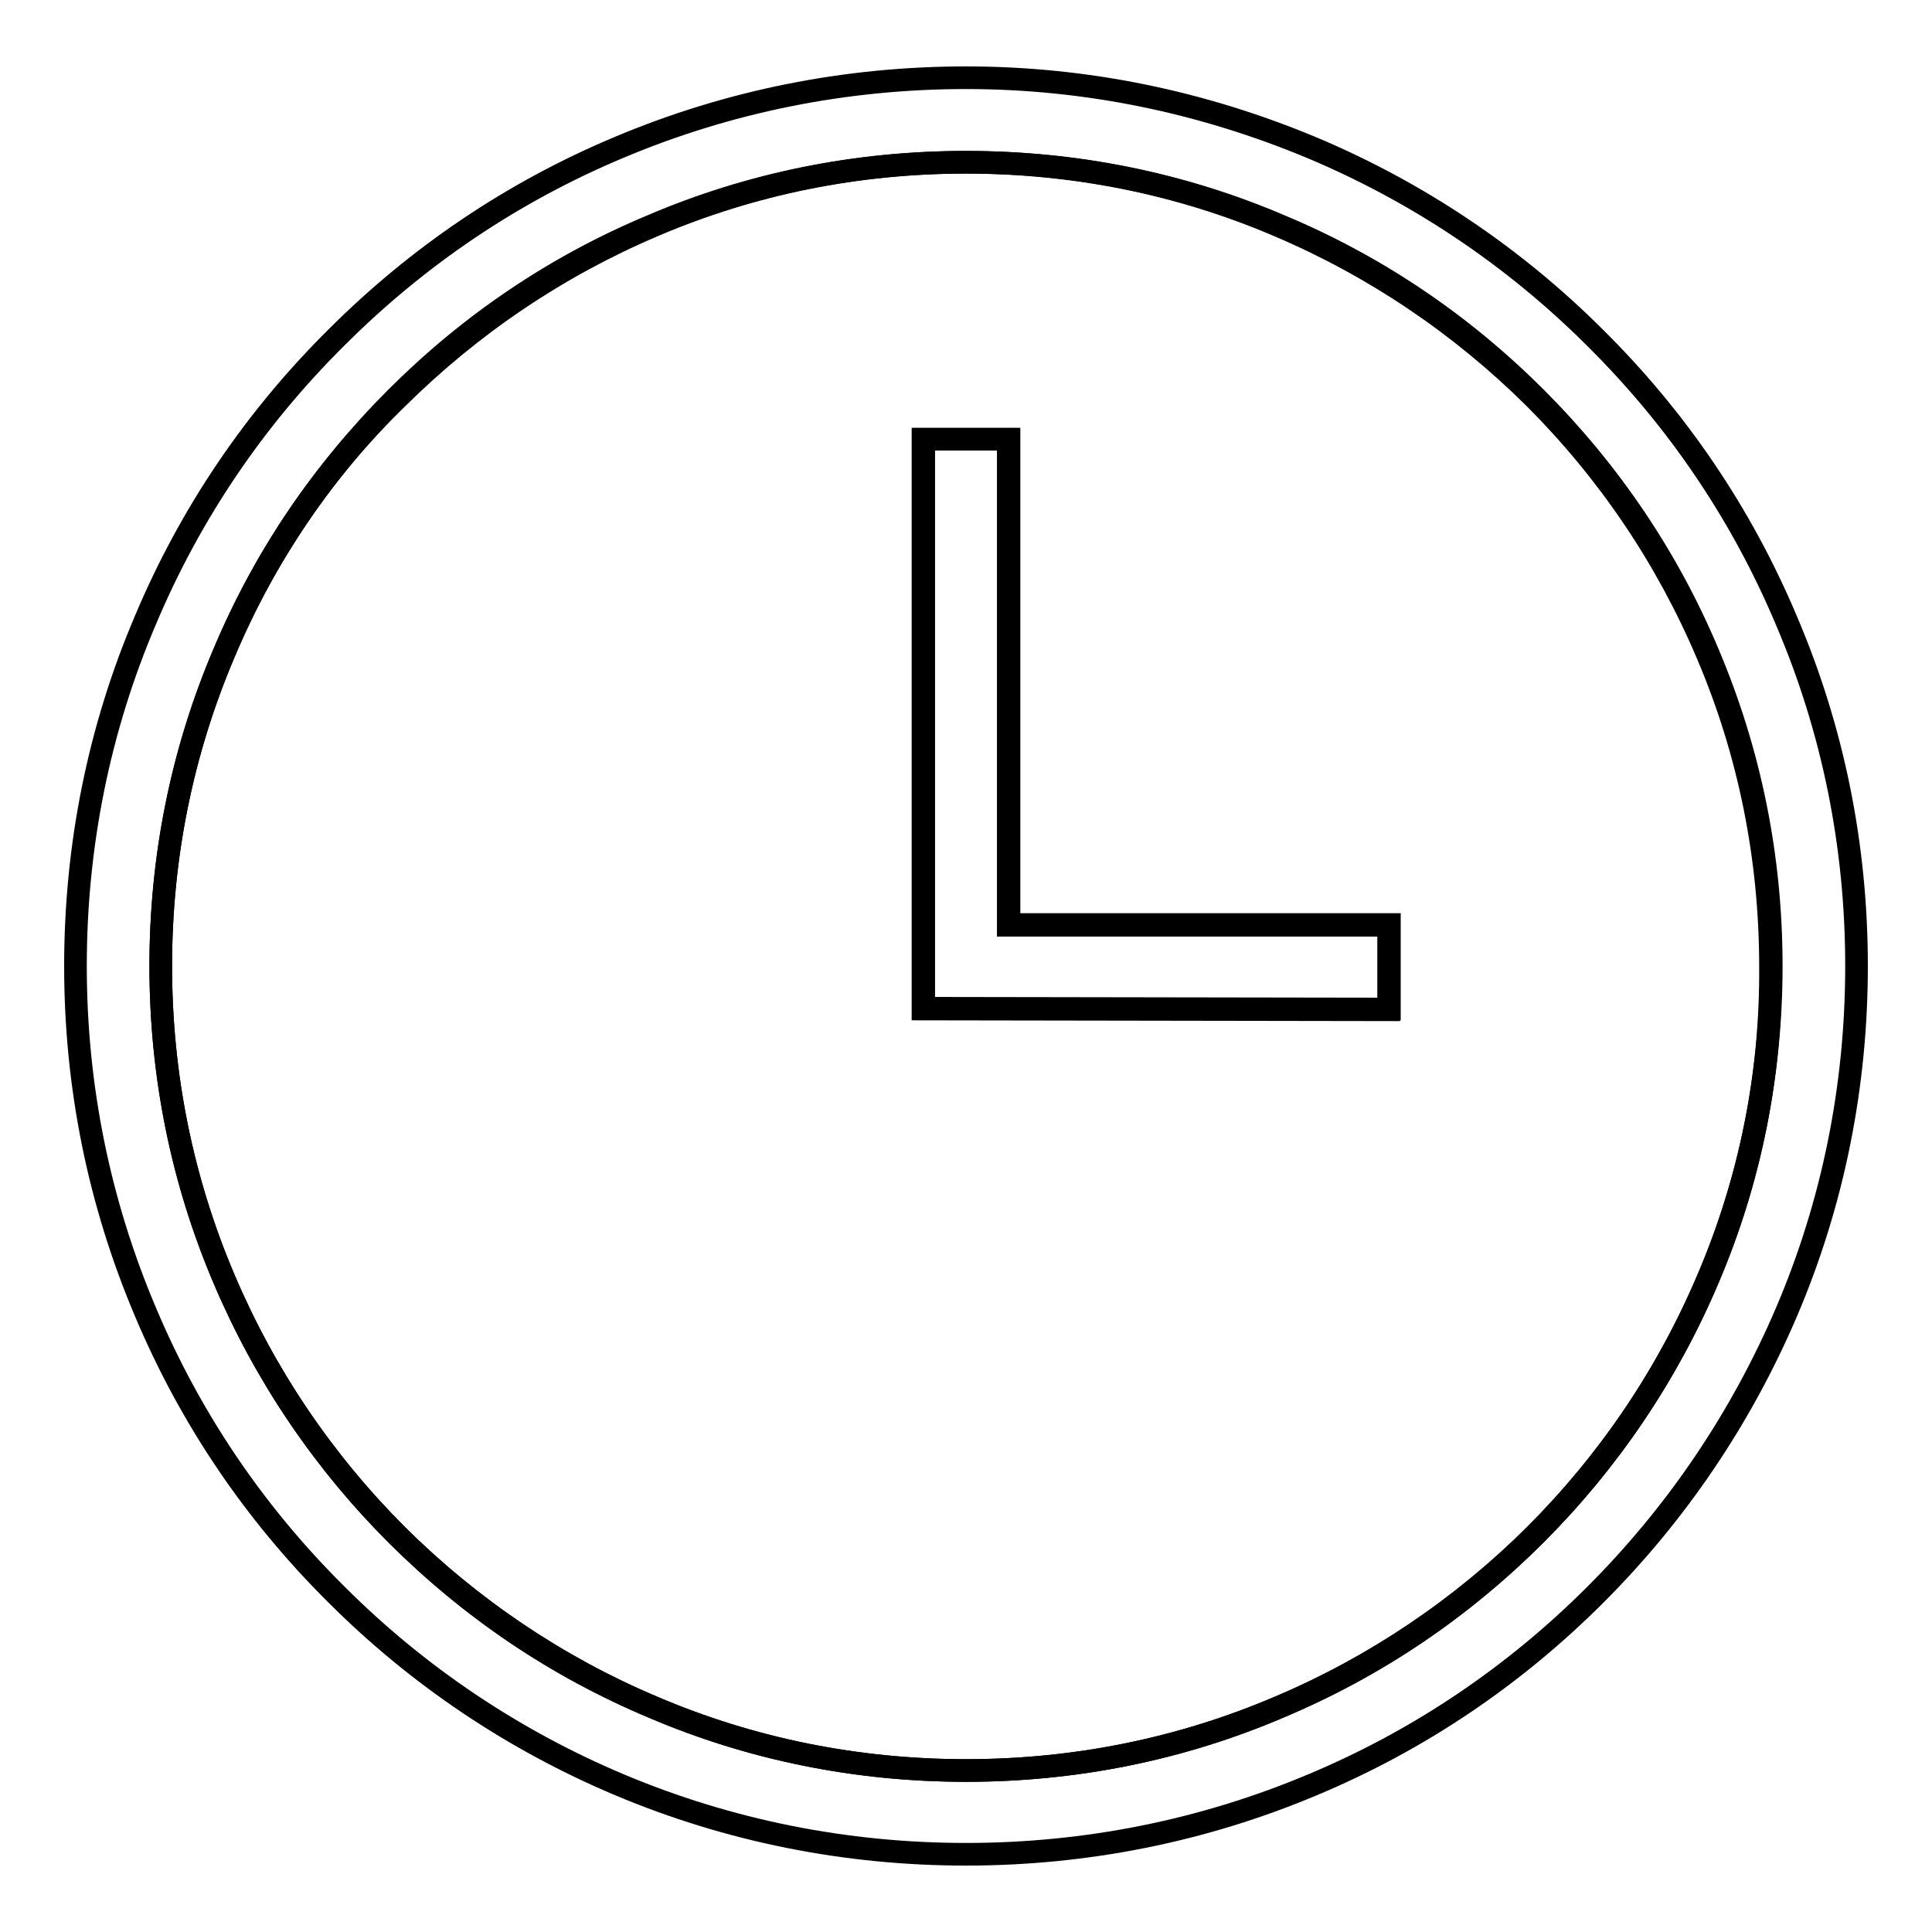 <?xml version="1.0" encoding="utf-8"?>
<!-- Svg Vector Icons : http://www.onlinewebfonts.com/icon -->
<!DOCTYPE svg PUBLIC "-//W3C//DTD SVG 1.1//EN" "http://www.w3.org/Graphics/SVG/1.1/DTD/svg11.dtd">
<svg version="1.1" xmlns="http://www.w3.org/2000/svg" xmlns:xlink="http://www.w3.org/1999/xlink" x="0px" y="0px" viewBox="0 0 256 256" enable-background="new 0 0 256 256" xml:space="preserve">
<g><g><path stroke-width="3" fill-opacity="0" stroke="#000000"  d="M203.5,52.7c-9.8-9.8-21.2-17.5-33.9-22.8c-13.1-5.6-27.1-8.4-41.5-8.4s-28.4,2.8-41.5,8.4c-12.7,5.4-24.1,13.1-33.9,22.8C42.7,62.4,35,73.9,29.7,86.5c-5.6,13.1-8.4,27.1-8.4,41.5s2.8,28.3,8.4,41.5c5.4,12.7,13.1,24.1,22.9,33.9c9.8,9.8,21.2,17.5,33.9,22.8c13.1,5.6,27.1,8.4,41.5,8.4s28.4-2.8,41.5-8.4c12.7-5.4,24.1-13.1,33.9-22.8c9.8-9.8,17.5-21.2,22.9-33.9c5.6-13.1,8.4-27.1,8.4-41.5s-2.8-28.3-8.4-41.5C221,73.9,213.3,62.5,203.5,52.7z M184.1,133.7l-61.7-0.1V58.2h11.3v64.3l50.4,0L184.1,133.7z"/><path stroke-width="3" fill-opacity="0" stroke="#000000"  d="M236.7,82.2c-5.9-14-14.4-26.6-25.3-37.4c-10.8-10.8-23.5-19.3-37.5-25.2c-14.6-6.1-30-9.3-45.9-9.3s-31.4,3.1-45.9,9.2C68,25.4,55.4,33.9,44.6,44.7C33.7,55.5,25.2,68.1,19.3,82.1c-6.2,14.5-9.3,30-9.3,45.9c0,15.9,3.1,31.3,9.3,45.9c5.9,14,14.4,26.6,25.3,37.4c10.8,10.8,23.5,19.3,37.5,25.2c14.5,6.1,30,9.2,45.9,9.2c15.9,0,31.4-3.1,45.9-9.2c14.1-5.9,26.7-14.4,37.5-25.2c10.8-10.8,19.3-23.4,25.3-37.4c6.2-14.5,9.3-30,9.3-45.9C246,112.1,242.9,96.7,236.7,82.2z M226.3,169.5c-5.4,12.7-13.1,24.1-22.9,33.9c-9.8,9.8-21.2,17.5-33.9,22.8c-13.1,5.6-27.1,8.4-41.5,8.4s-28.4-2.8-41.5-8.4c-12.7-5.4-24.1-13.1-33.9-22.8c-9.8-9.8-17.5-21.2-22.9-33.9c-5.6-13.1-8.4-27.1-8.4-41.5s2.8-28.3,8.4-41.5C35,73.9,42.7,62.5,52.5,52.7c9.8-9.8,21.2-17.5,33.9-22.8c13.1-5.6,27.1-8.4,41.5-8.4s28.4,2.8,41.5,8.4c12.7,5.4,24.1,13.1,33.9,22.8c9.8,9.8,17.5,21.2,22.9,33.9c5.6,13.1,8.4,27.1,8.4,41.5C234.7,142.4,231.9,156.4,226.3,169.5z"/><path stroke-width="3" fill-opacity="0" stroke="#000000"  d="M133.6,58.2h-11.3v75.5l61.7,0.1v-11.2l-50.4,0L133.6,58.2L133.6,58.2z"/></g></g>
</svg>